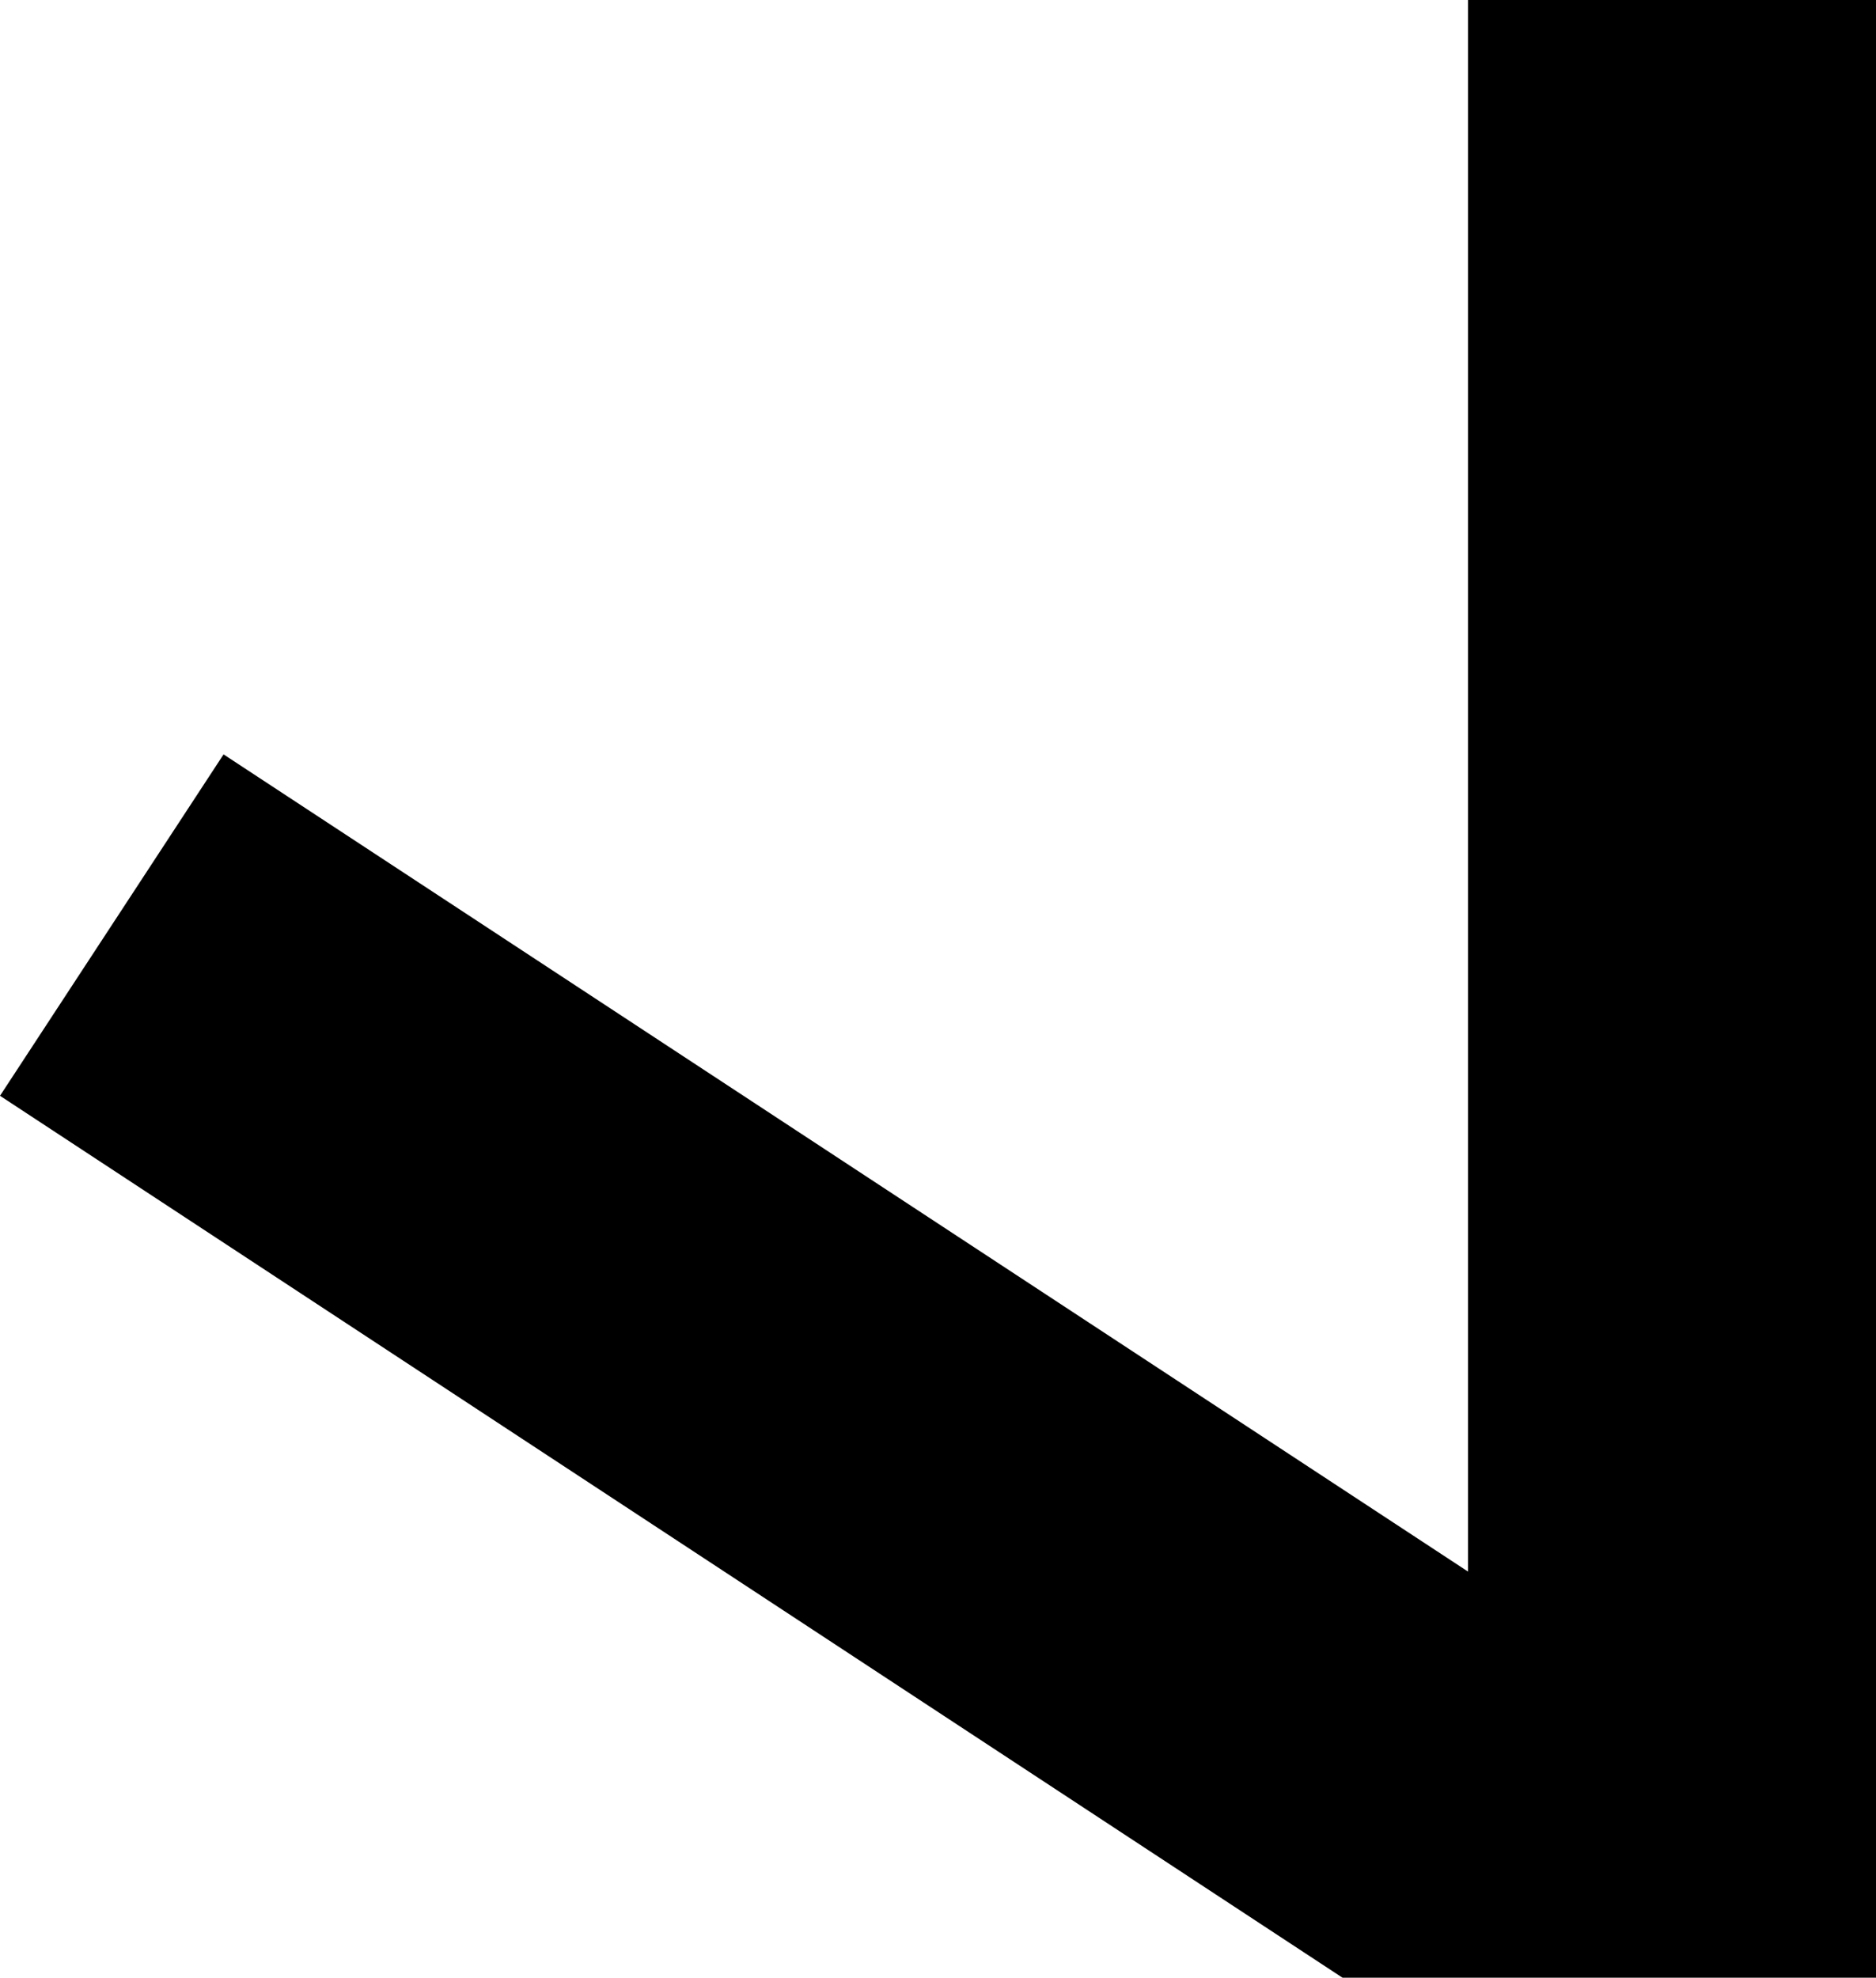 <?xml version="1.0" encoding="UTF-8" standalone="no"?>
<!DOCTYPE svg PUBLIC "-//W3C//DTD SVG 1.0//EN"
	"http://www.w3.org/TR/2001/REC-SVG-20010904/DTD/svg10.dtd"><svg
   xmlns:svg="http://www.w3.org/2000/svg"
   xmlns="http://www.w3.org/2000/svg"
   version="1.0"
   width="142.335"
   height="149.999"
   id="svg2761">
  <defs
     id="defs2763" />
  <g
     transform="translate(-310.212,580.138)"
     id="layer1">
    <path
       d="M 421.593,-580.138 L 421.593,-460.941 L 327.174,-522.921 L 310.212,-497.028 L 412.071,-430.138 L 421.593,-430.138 L 452.547,-430.138 L 452.547,-449.185 L 452.547,-580.138 L 421.593,-580.138 z"
       id="rect3615"
       style="fill:#000000;fill-opacity:1;stroke:none;stroke-width:6;stroke-linecap:butt;stroke-linejoin:round;stroke-miterlimit:4;stroke-dasharray:none;stroke-dashoffset:3.6;stroke-opacity:1" />
  </g>
</svg>

